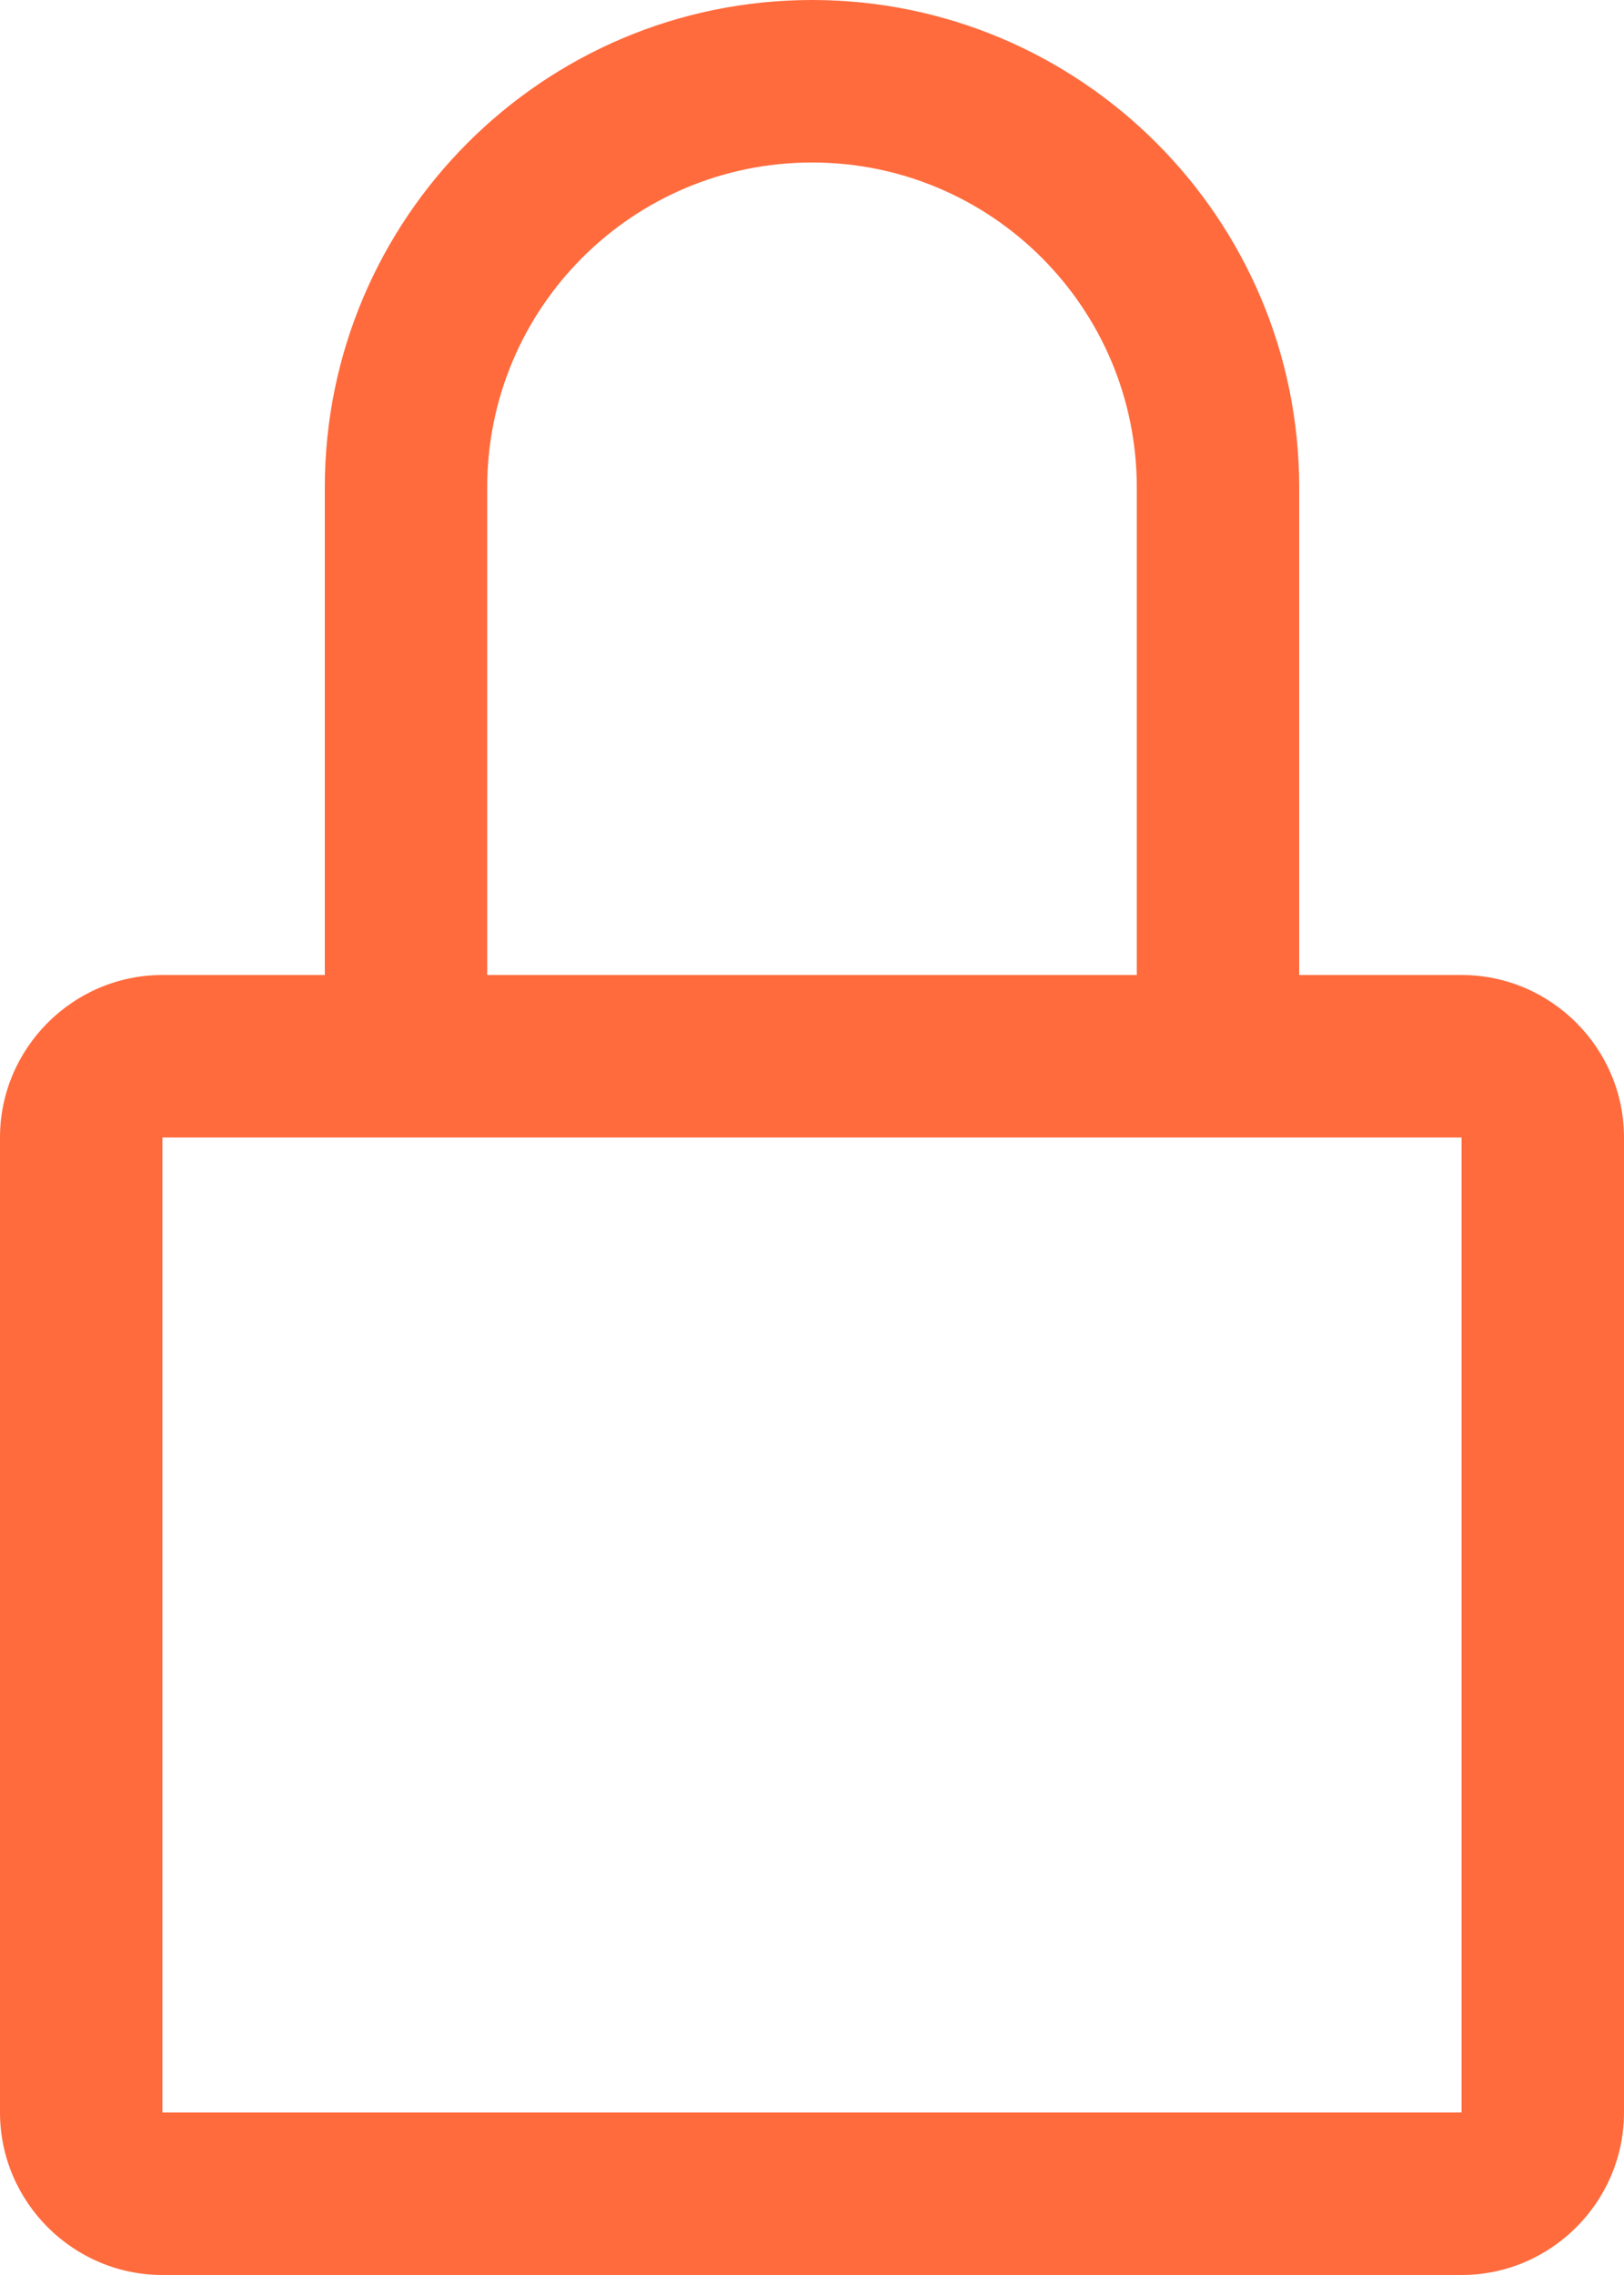 <svg fill="none" height="28" viewBox="0 0 20 28" width="20" xmlns="http://www.w3.org/2000/svg" xmlns:xlink="http://www.w3.org/1999/xlink"><clipPath id="a"><path d="m0 0h20v28h-20z"/></clipPath><g clip-path="url(#a)"><path d="m18 12h-2v-6c0-3.31-2.69-6-6-6s-6 2.69-6 6v6h-2c-1.1 0-2 .9-2 2v12c0 1.1.9 2 2 2h16c1.1 0 2-.9 2-2v-12c0-1.1-.9-2-2-2zm-12-6c0-2.21 1.79-4 4-4s4 1.79 4 4v6h-8zm12 20h-16v-12h16z" fill="#ff6b3d"/></g></svg>